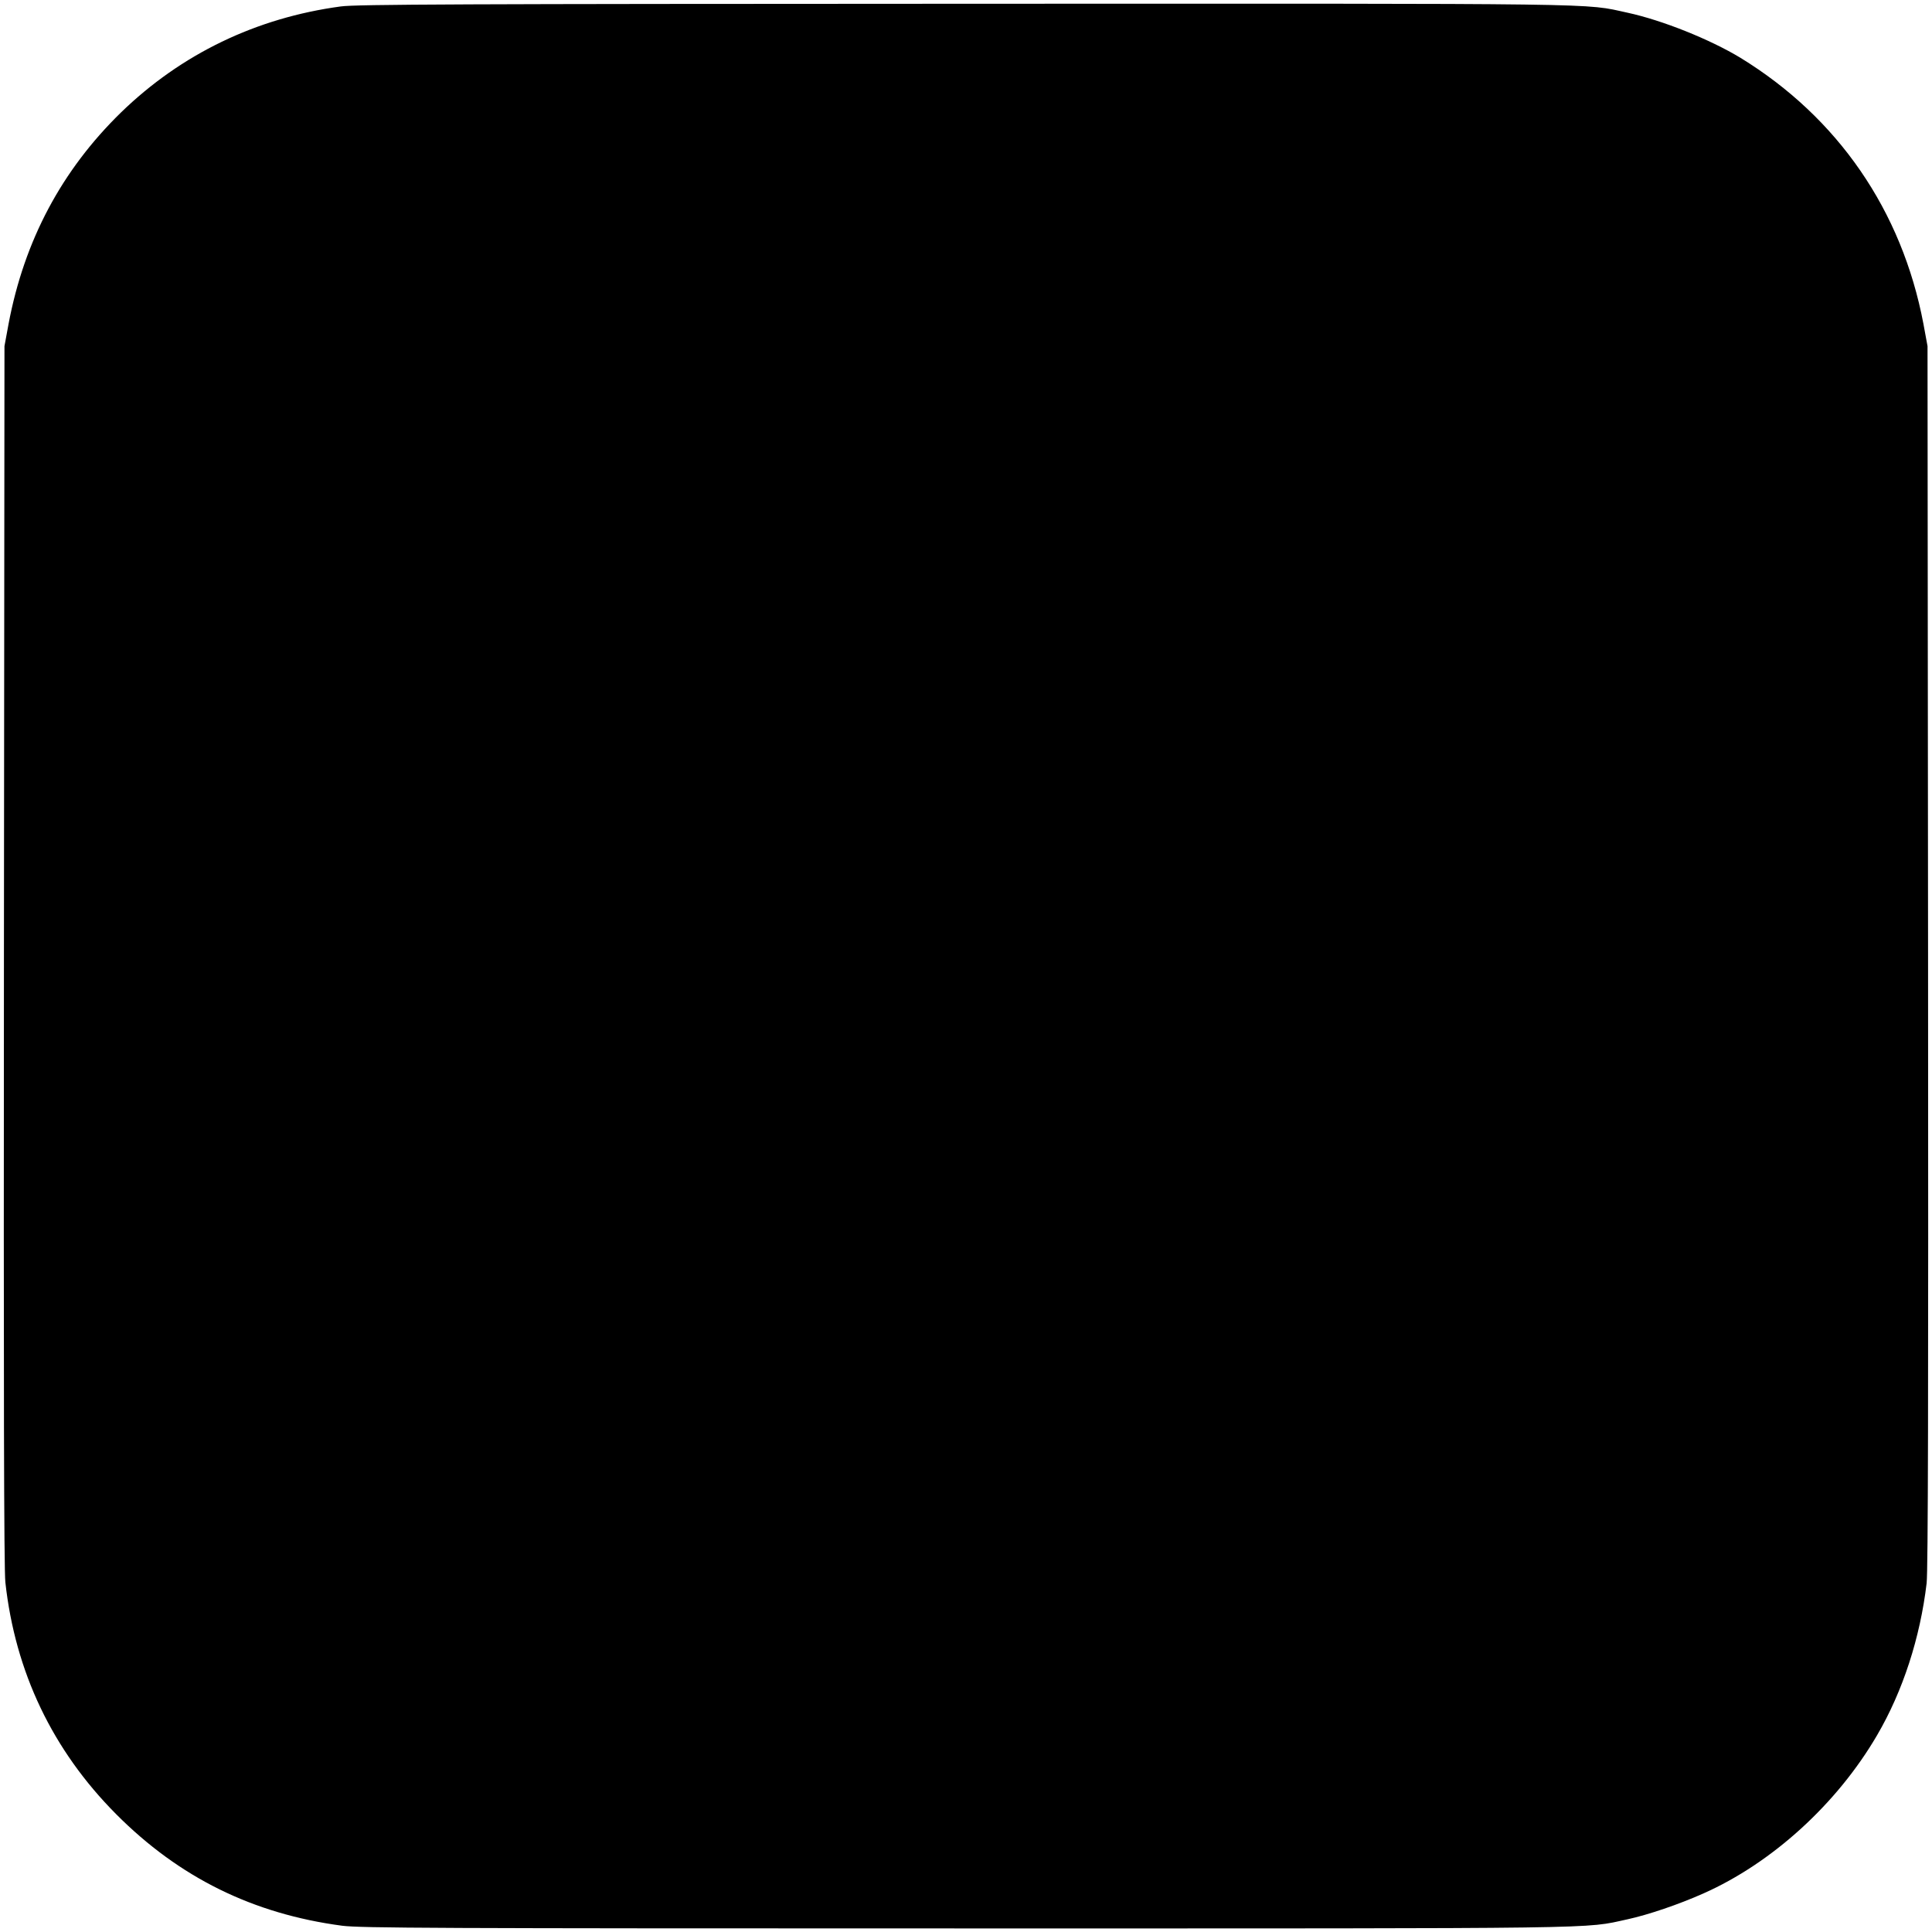 <?xml version="1.0" standalone="no"?>
<!DOCTYPE svg PUBLIC "-//W3C//DTD SVG 20010904//EN"
 "http://www.w3.org/TR/2001/REC-SVG-20010904/DTD/svg10.dtd">
<svg version="1.0" xmlns="http://www.w3.org/2000/svg"
 width="1080pt" height="1080pt" viewBox="0 0 1080 1080"
 preserveAspectRatio="xMidYMid meet">
<g transform="translate(0,1080) scale(0.1,-0.1)"
fill="#000000" stroke="none">
<path d="M1905 10764 c-474 -64 -892 -266 -1229 -593 -331 -323 -540 -715
-628 -1181 l-23 -125 -3 -3405 c-2 -2427 0 -3434 8 -3505 55 -502 264 -939
619 -1296 353 -355 766 -558 1264 -624 104 -13 509 -15 3487 -15 3644 0 3449
-3 3698 51 115 25 286 83 423 144 384 170 748 501 972 885 144 246 241 545
277 850 8 69 10 1040 8 3505 l-3 3410 -23 125 c-120 633 -478 1153 -1023 1487
-170 103 -437 210 -631 252 -249 54 -52 51 -3711 50 -2789 -1 -3400 -3 -3482
-15z"/>
</g>
</svg>
